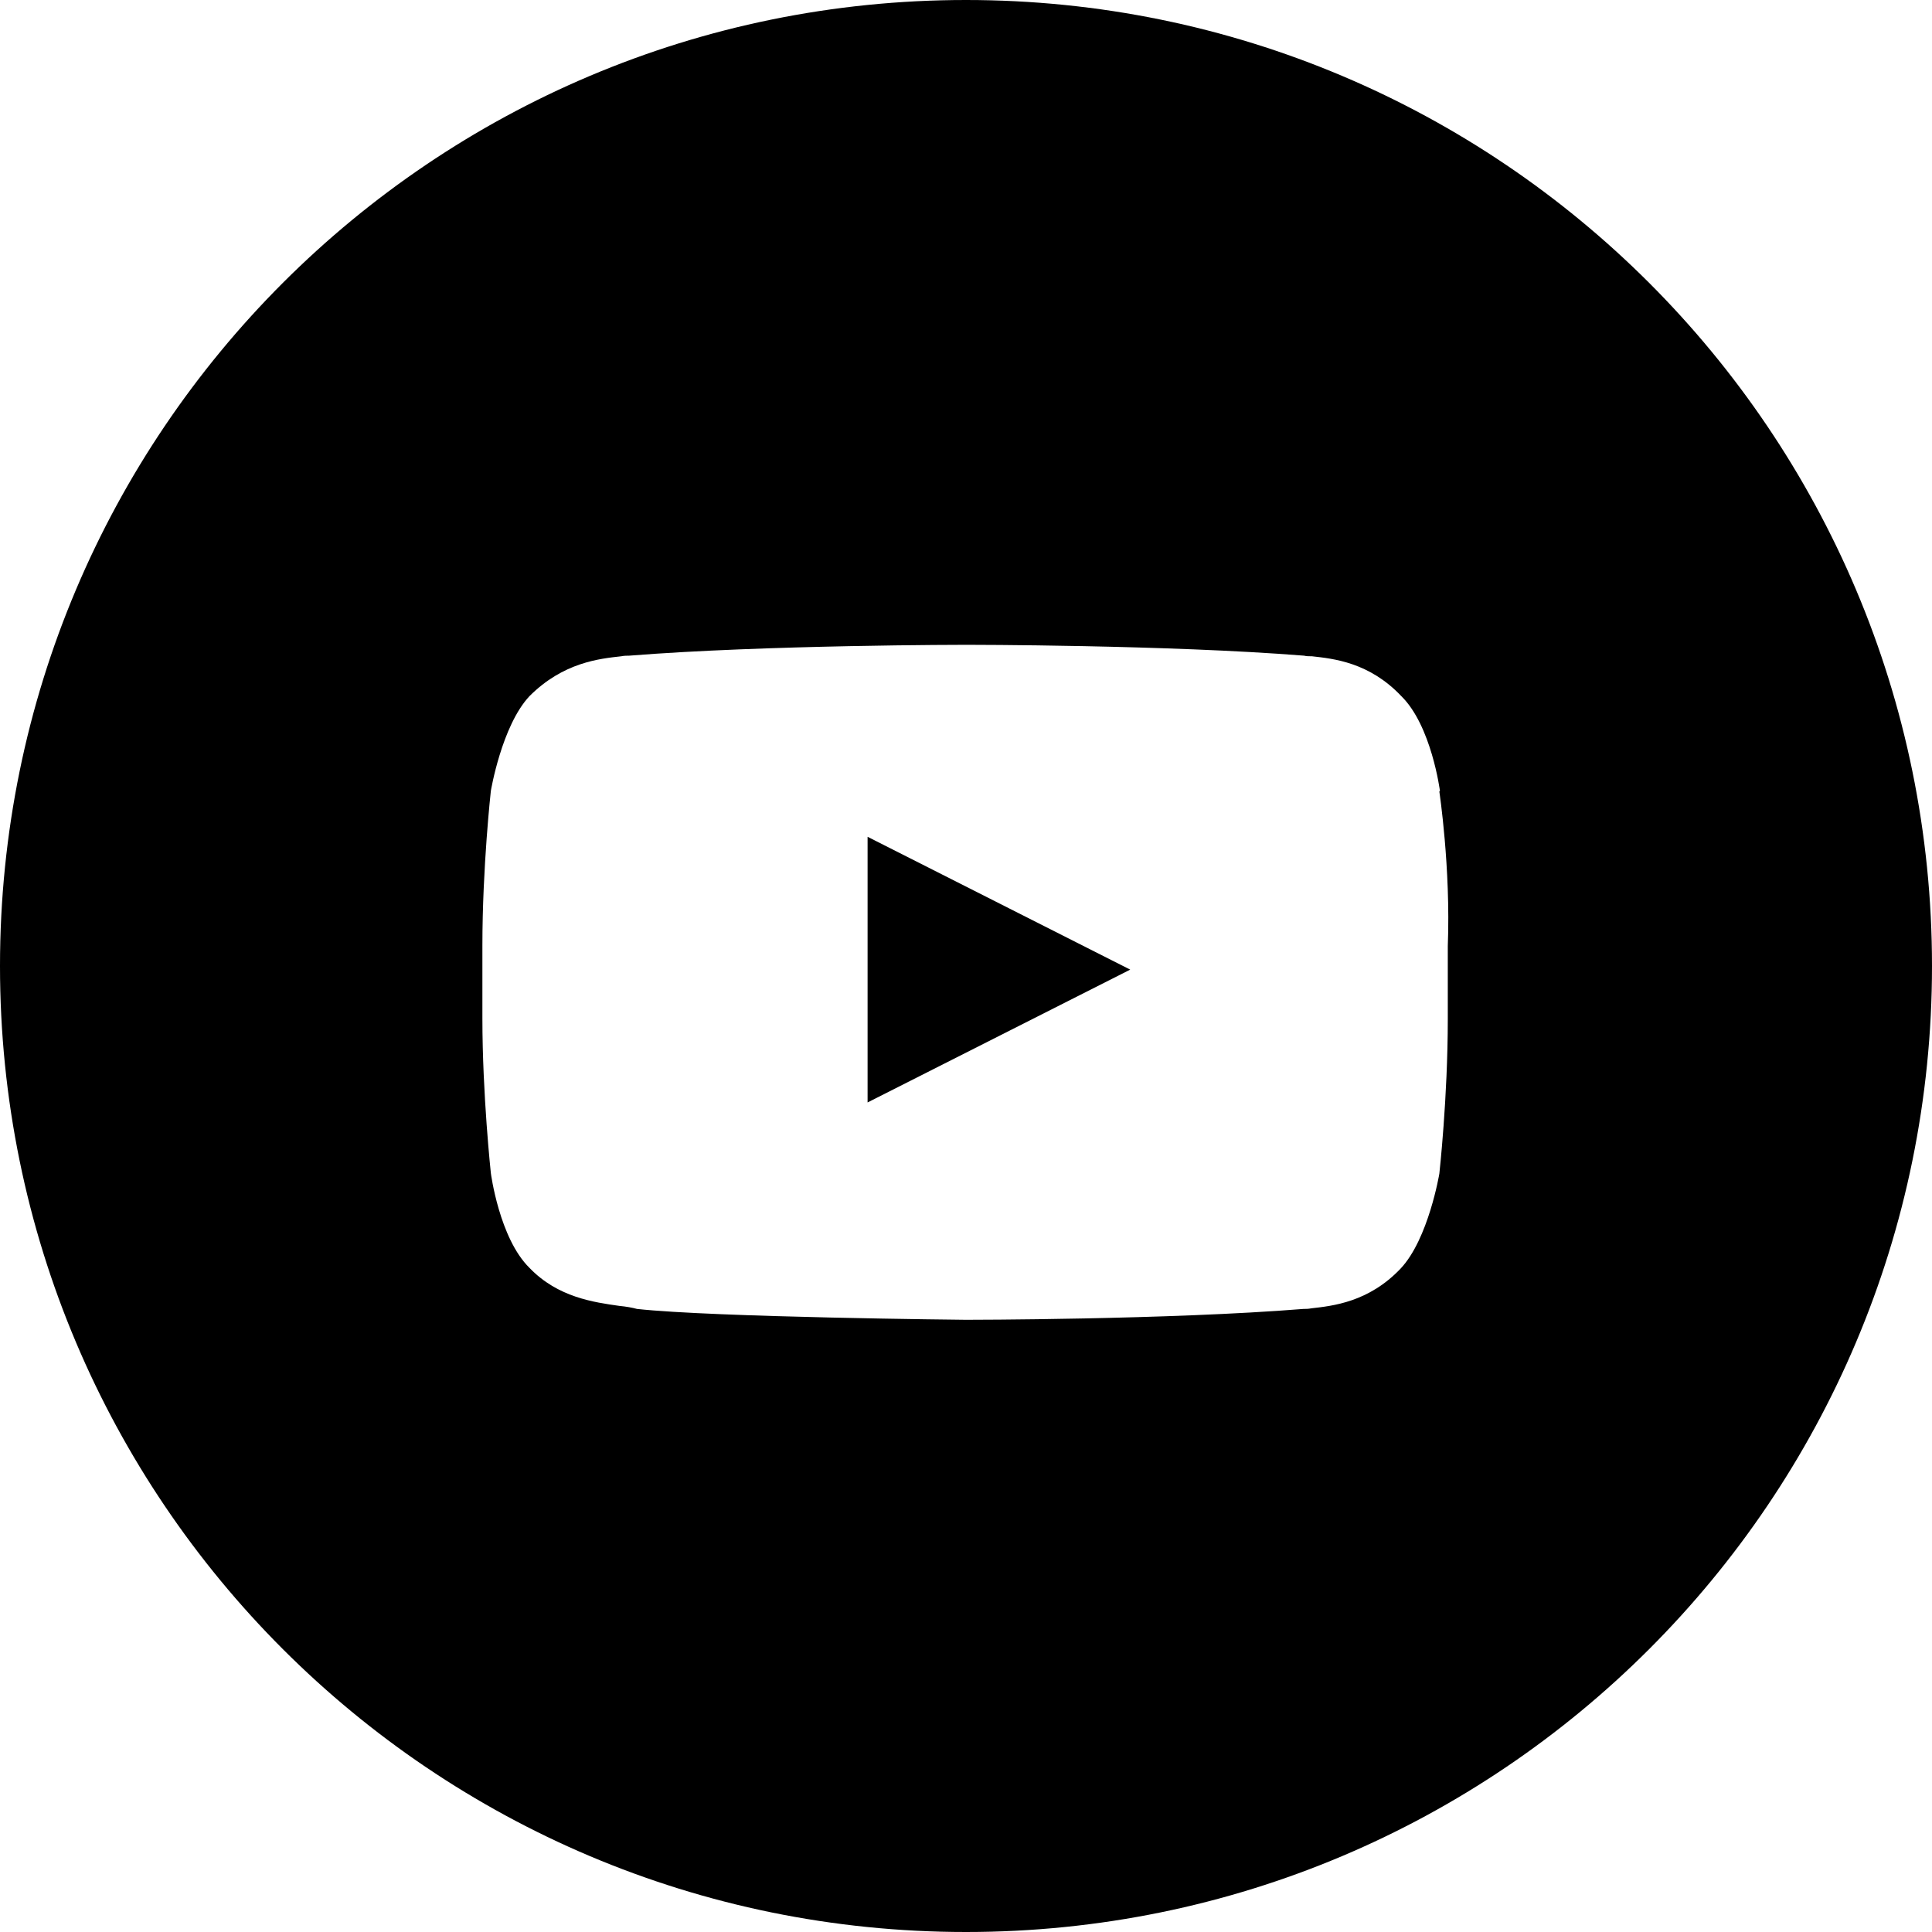 <?xml version="1.0" encoding="UTF-8"?><svg id="Layer_2" xmlns="http://www.w3.org/2000/svg" viewBox="0 0 32 32"><defs><style>.cls-1,.cls-2{fill:#000000;}.cls-2{fill-rule:evenodd;}</style></defs><g id="Layer_1-2"><path class="cls-1" d="m14.37,13.86l4.35,2.2-4.35,2.2v-4.41Z"/><path class="cls-2" d="m16,32c8.84,0,16-7.16,16-16S24.84,0,16,0,0,7.16,0,16s7.16,16,16,16Zm7.85-18.9s-.14-1.08-.64-1.57c-.53-.56-1.12-.62-1.48-.66-.05,0-.09,0-.13-.01-2.25-.18-5.59-.18-5.59-.18,0,0-3.34,0-5.59.18-.04,0-.08,0-.13.01-.36.04-.96.1-1.52.66-.46.49-.64,1.57-.64,1.57,0,0-.14,1.26-.14,2.56v1.21c0,1.26.14,2.56.14,2.56,0,0,.14,1.08.64,1.57.47.49,1.07.57,1.49.63.11.01.22.03.29.05,1.28.14,5.45.18,5.45.18,0,0,3.35,0,5.59-.18.04,0,.08,0,.13-.01.35-.04.95-.1,1.48-.66.46-.49.64-1.57.64-1.57,0,0,.14-1.26.14-2.56v-1.21c.05-1.3-.14-2.56-.14-2.56Z"/></g></svg>